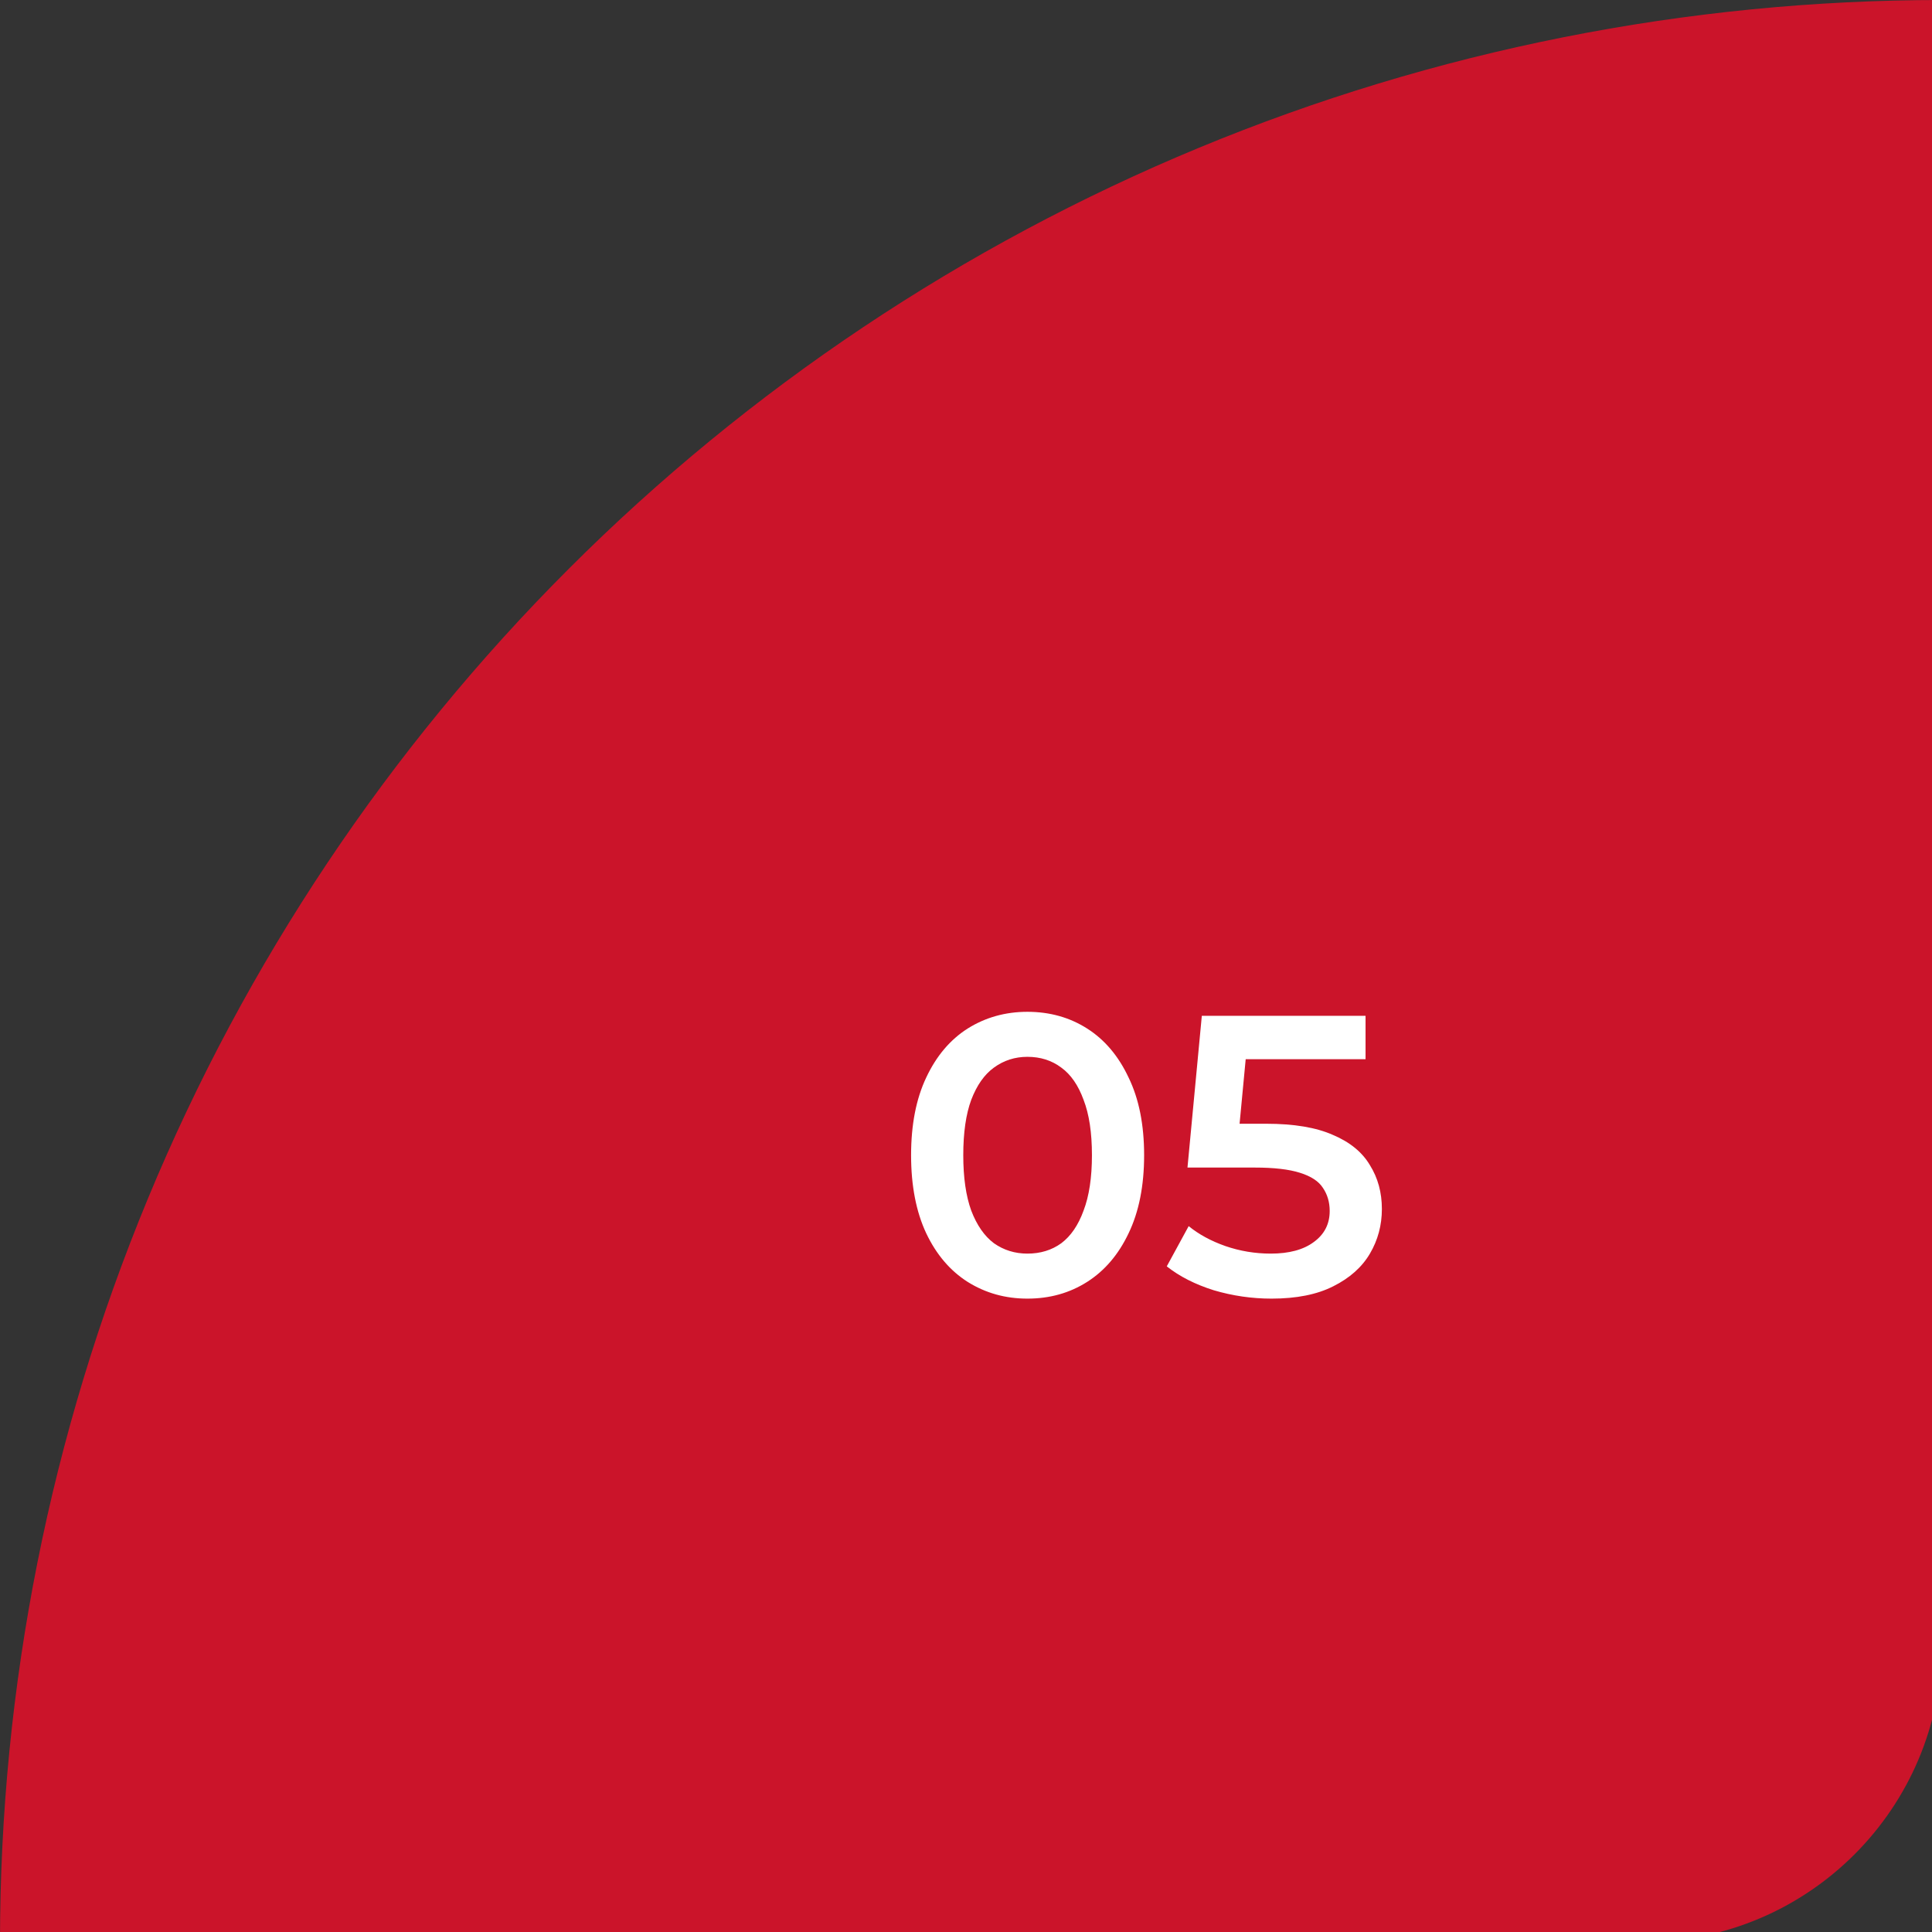 <?xml version="1.0" encoding="UTF-8"?> <svg xmlns="http://www.w3.org/2000/svg" width="97" height="97" viewBox="0 0 97 97" fill="none"><rect x="0" y="0" width="97" height="97" fill="#333333" stroke="none"/><path d="M97.5 -1.18913e-05C84.696 -1.13316e-05 72.018 2.522 60.188 7.422C48.359 12.322 37.611 19.503 28.557 28.557C19.503 37.611 12.322 48.359 7.422 60.188C2.522 72.018 -1.11935e-06 84.696 0 97.5L82.5 97.5C90.784 97.5 97.5 90.784 97.5 82.5L97.5 -1.18913e-05Z" fill="#CB142A"></path><path d="M51.583 65.2C50.477 65.2 49.477 64.92 48.583 64.36C47.703 63.8 47.01 62.987 46.503 61.92C45.997 60.84 45.743 59.533 45.743 58C45.743 56.467 45.997 55.167 46.503 54.1C47.01 53.02 47.703 52.2 48.583 51.64C49.477 51.08 50.477 50.8 51.583 50.8C52.703 50.8 53.703 51.08 54.583 51.64C55.463 52.2 56.157 53.02 56.663 54.1C57.183 55.167 57.443 56.467 57.443 58C57.443 59.533 57.183 60.84 56.663 61.92C56.157 62.987 55.463 63.8 54.583 64.36C53.703 64.92 52.703 65.2 51.583 65.2ZM51.583 62.94C52.237 62.94 52.803 62.767 53.283 62.42C53.763 62.06 54.137 61.513 54.403 60.78C54.683 60.047 54.823 59.12 54.823 58C54.823 56.867 54.683 55.94 54.403 55.22C54.137 54.487 53.763 53.947 53.283 53.6C52.803 53.24 52.237 53.06 51.583 53.06C50.957 53.06 50.397 53.24 49.903 53.6C49.423 53.947 49.043 54.487 48.763 55.22C48.497 55.94 48.363 56.867 48.363 58C48.363 59.12 48.497 60.047 48.763 60.78C49.043 61.513 49.423 62.06 49.903 62.42C50.397 62.767 50.957 62.94 51.583 62.94ZM63.84 65.2C62.854 65.2 61.887 65.06 60.94 64.78C60.007 64.487 59.22 64.087 58.58 63.58L59.68 61.56C60.187 61.973 60.8 62.307 61.52 62.56C62.254 62.813 63.014 62.94 63.8 62.94C64.72 62.94 65.44 62.747 65.96 62.36C66.494 61.973 66.76 61.453 66.76 60.8C66.76 60.36 66.647 59.973 66.42 59.64C66.207 59.307 65.82 59.053 65.26 58.88C64.714 58.707 63.96 58.62 63 58.62H59.62L60.34 51H68.56V53.18H61.3L62.66 51.94L62.12 57.64L60.76 56.42H63.58C64.967 56.42 66.08 56.607 66.92 56.98C67.774 57.34 68.394 57.847 68.78 58.5C69.18 59.14 69.38 59.873 69.38 60.7C69.38 61.513 69.18 62.26 68.78 62.94C68.38 63.62 67.767 64.167 66.94 64.58C66.127 64.993 65.094 65.2 63.84 65.2Z" fill="white"></path></svg> 